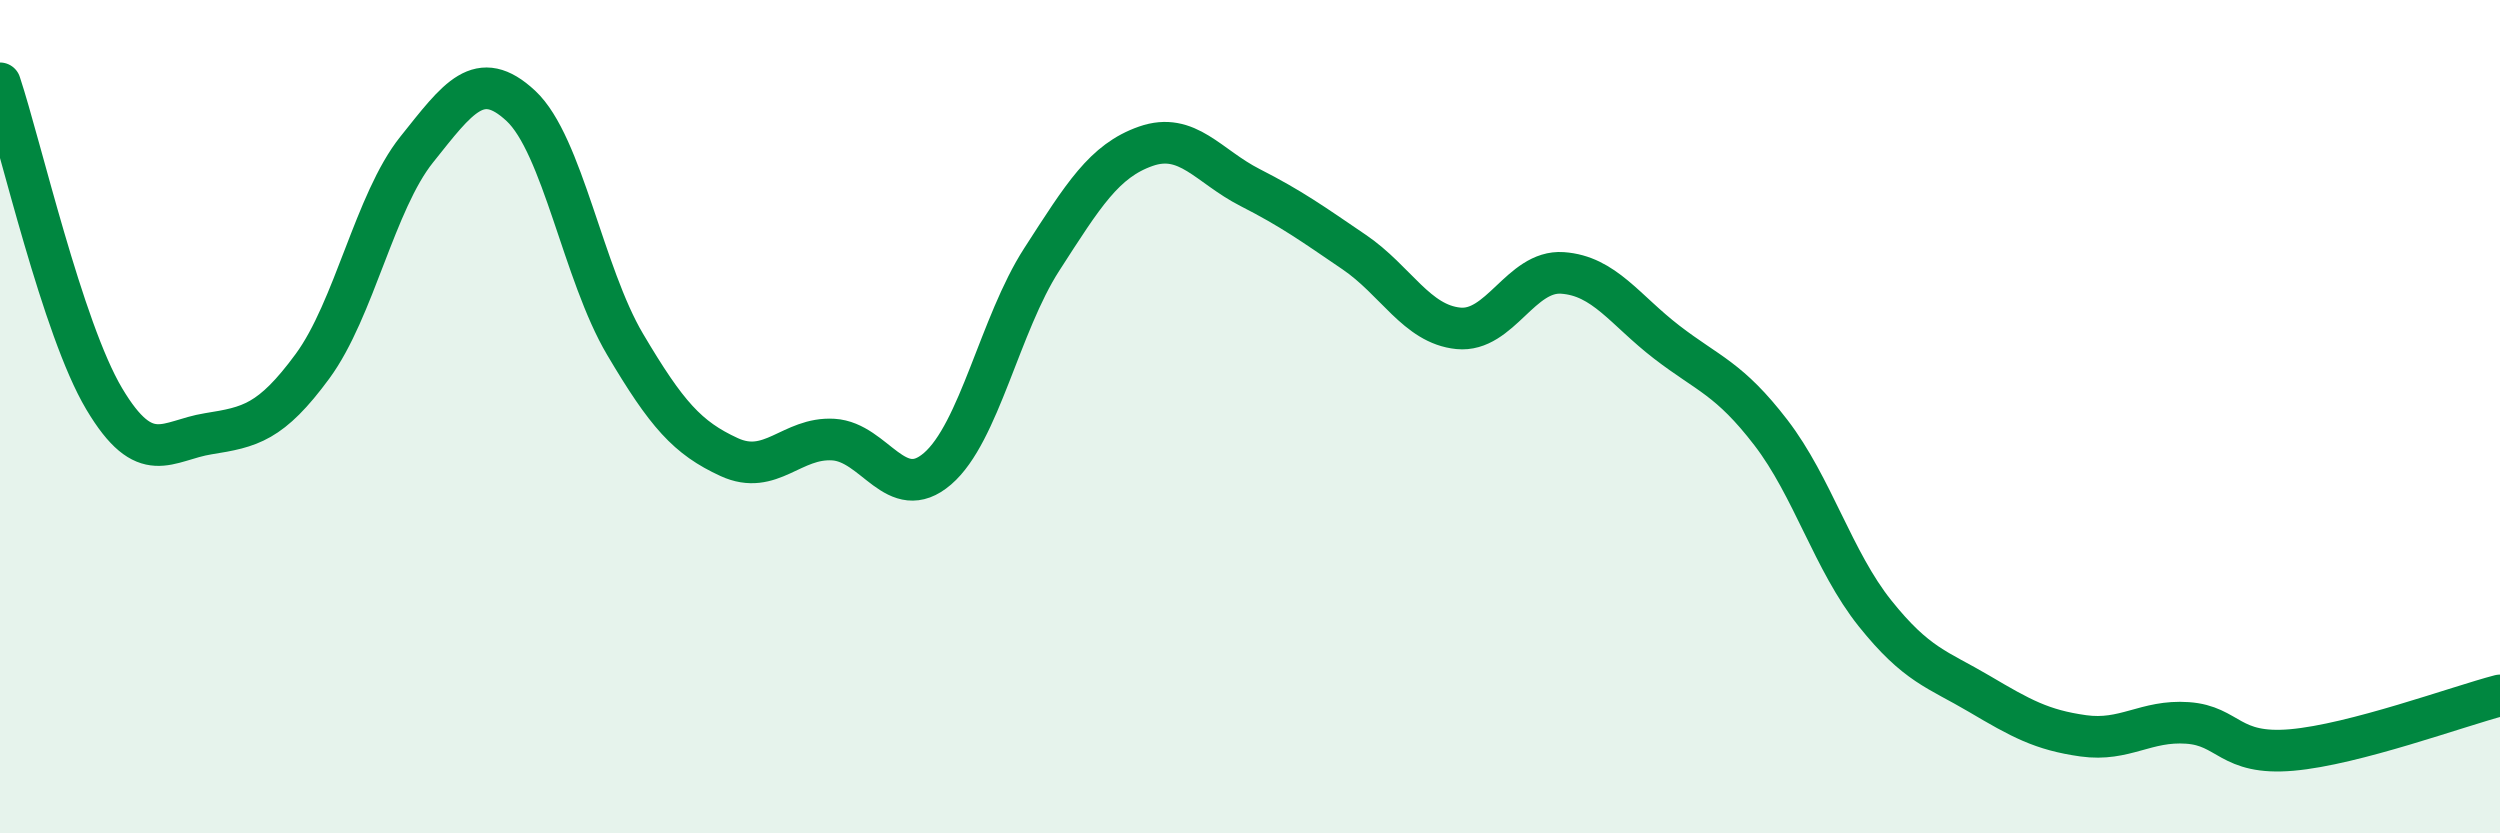 
    <svg width="60" height="20" viewBox="0 0 60 20" xmlns="http://www.w3.org/2000/svg">
      <path
        d="M 0,2 C 0.5,3.51 1.5,7.89 2.5,9.57 C 3.5,11.25 4,10.57 5,10.41 C 6,10.25 6.5,10.15 7.5,8.79 C 8.5,7.43 9,4.84 10,3.59 C 11,2.34 11.5,1.61 12.5,2.54 C 13.5,3.47 14,6.57 15,8.26 C 16,9.95 16.5,10.51 17.5,10.97 C 18.5,11.43 19,10.49 20,10.55 C 21,10.61 21.5,12.11 22.5,11.25 C 23.5,10.39 24,7.78 25,6.23 C 26,4.68 26.5,3.86 27.5,3.51 C 28.5,3.16 29,3.99 30,4.5 C 31,5.01 31.5,5.37 32.5,6.05 C 33.5,6.73 34,7.78 35,7.88 C 36,7.98 36.5,6.48 37.5,6.55 C 38.5,6.62 39,7.44 40,8.21 C 41,8.98 41.5,9.08 42.5,10.38 C 43.5,11.68 44,13.47 45,14.72 C 46,15.97 46.5,16.06 47.5,16.65 C 48.5,17.24 49,17.52 50,17.66 C 51,17.8 51.5,17.28 52.5,17.35 C 53.5,17.42 53.5,18.13 55,18 C 56.5,17.87 59,16.95 60,16.69L60 20L0 20Z"
        fill="#008740"
        opacity="0.1"
        stroke-linecap="round"
        stroke-linejoin="round"
      />
      <path
        d="M 0,2 C 0.5,3.51 1.5,7.89 2.5,9.57 C 3.5,11.25 4,10.57 5,10.41 C 6,10.25 6.5,10.15 7.5,8.79 C 8.5,7.43 9,4.84 10,3.59 C 11,2.34 11.5,1.61 12.5,2.54 C 13.5,3.47 14,6.57 15,8.26 C 16,9.95 16.5,10.51 17.5,10.97 C 18.5,11.43 19,10.49 20,10.55 C 21,10.61 21.5,12.11 22.5,11.25 C 23.5,10.39 24,7.78 25,6.23 C 26,4.68 26.5,3.86 27.5,3.51 C 28.5,3.16 29,3.99 30,4.5 C 31,5.01 31.5,5.37 32.5,6.05 C 33.5,6.73 34,7.78 35,7.88 C 36,7.98 36.5,6.48 37.5,6.55 C 38.5,6.62 39,7.44 40,8.21 C 41,8.98 41.5,9.08 42.5,10.38 C 43.5,11.68 44,13.47 45,14.72 C 46,15.97 46.5,16.06 47.5,16.65 C 48.5,17.24 49,17.52 50,17.66 C 51,17.8 51.5,17.28 52.5,17.35 C 53.5,17.42 53.5,18.13 55,18 C 56.5,17.87 59,16.95 60,16.69"
        stroke="#008740"
        stroke-width="1"
        fill="none"
        stroke-linecap="round"
        stroke-linejoin="round"
      />
    </svg>
  